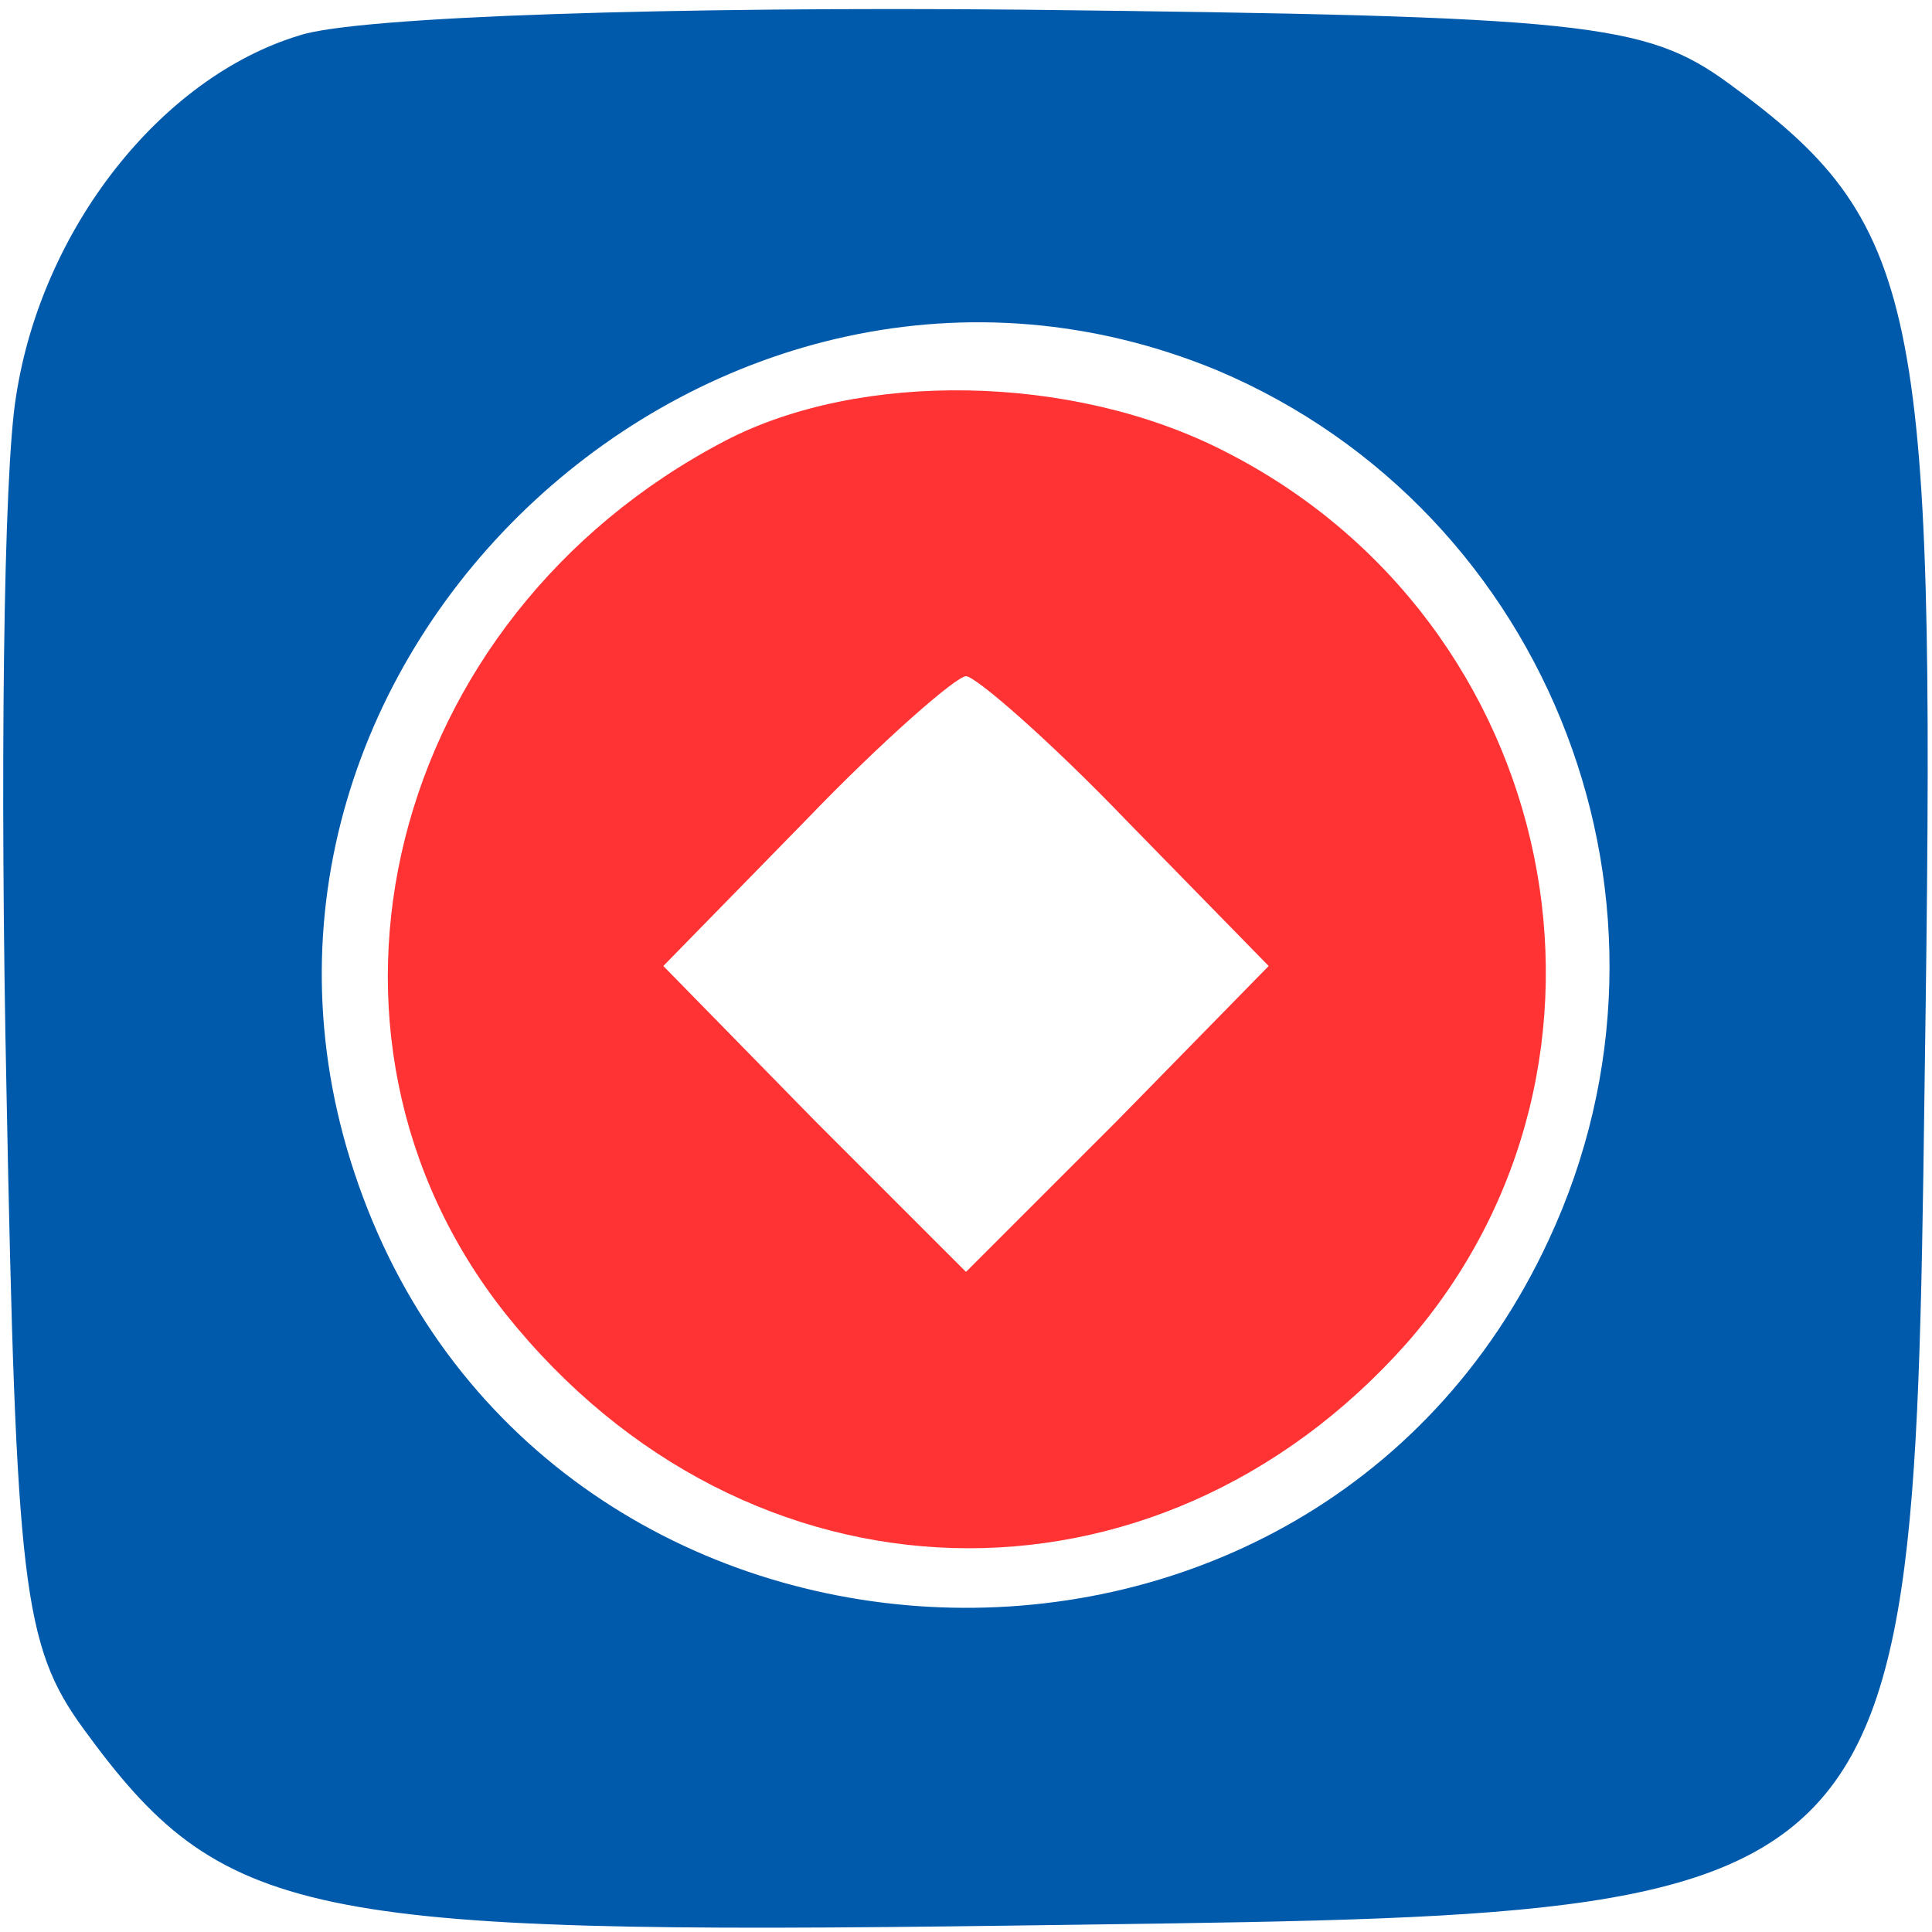 <?xml version="1.0" standalone="no"?>
<!DOCTYPE svg PUBLIC "-//W3C//DTD SVG 20010904//EN"
 "http://www.w3.org/TR/2001/REC-SVG-20010904/DTD/svg10.dtd">
<svg version="1.0" xmlns="http://www.w3.org/2000/svg"
 width="60px" height="60px" viewBox="0 0 60 60"
 preserveAspectRatio="xMidYMid meet">

<g transform="translate(0,60) scale(0.1,-0.1)"
fill="#000000" stroke="none">
<path fill="#005aab" d="M93 589 c-43 -13 -80 -60 -88 -112 -4 -24 -5 -120 -3 -215 3 -154 5
-173 24 -199 43 -59 68 -64 289 -61 286 4 279 -3 283 283 3 221 -2 246 -61
289 -26 19 -44 21 -220 23 -106 1 -206 -2 -224 -8z m285 -104 c104 -44 151
-167 103 -270 -75 -162 -315 -149 -371 21 -53 160 113 313 268 249z"/>
<path fill="#ff3333" d="M225 463 c-105 -55 -137 -184 -68 -271 75 -94 202 -97 280 -9 76 87
48 224 -57 277 -47 24 -113 25 -155 3z m125 -118 l44 -45 -47 -48 -47 -47 -47
47 -47 48 44 45 c24 25 47 45 50 45 3 0 26 -20 50 -45z"/>
</g>
</svg>
